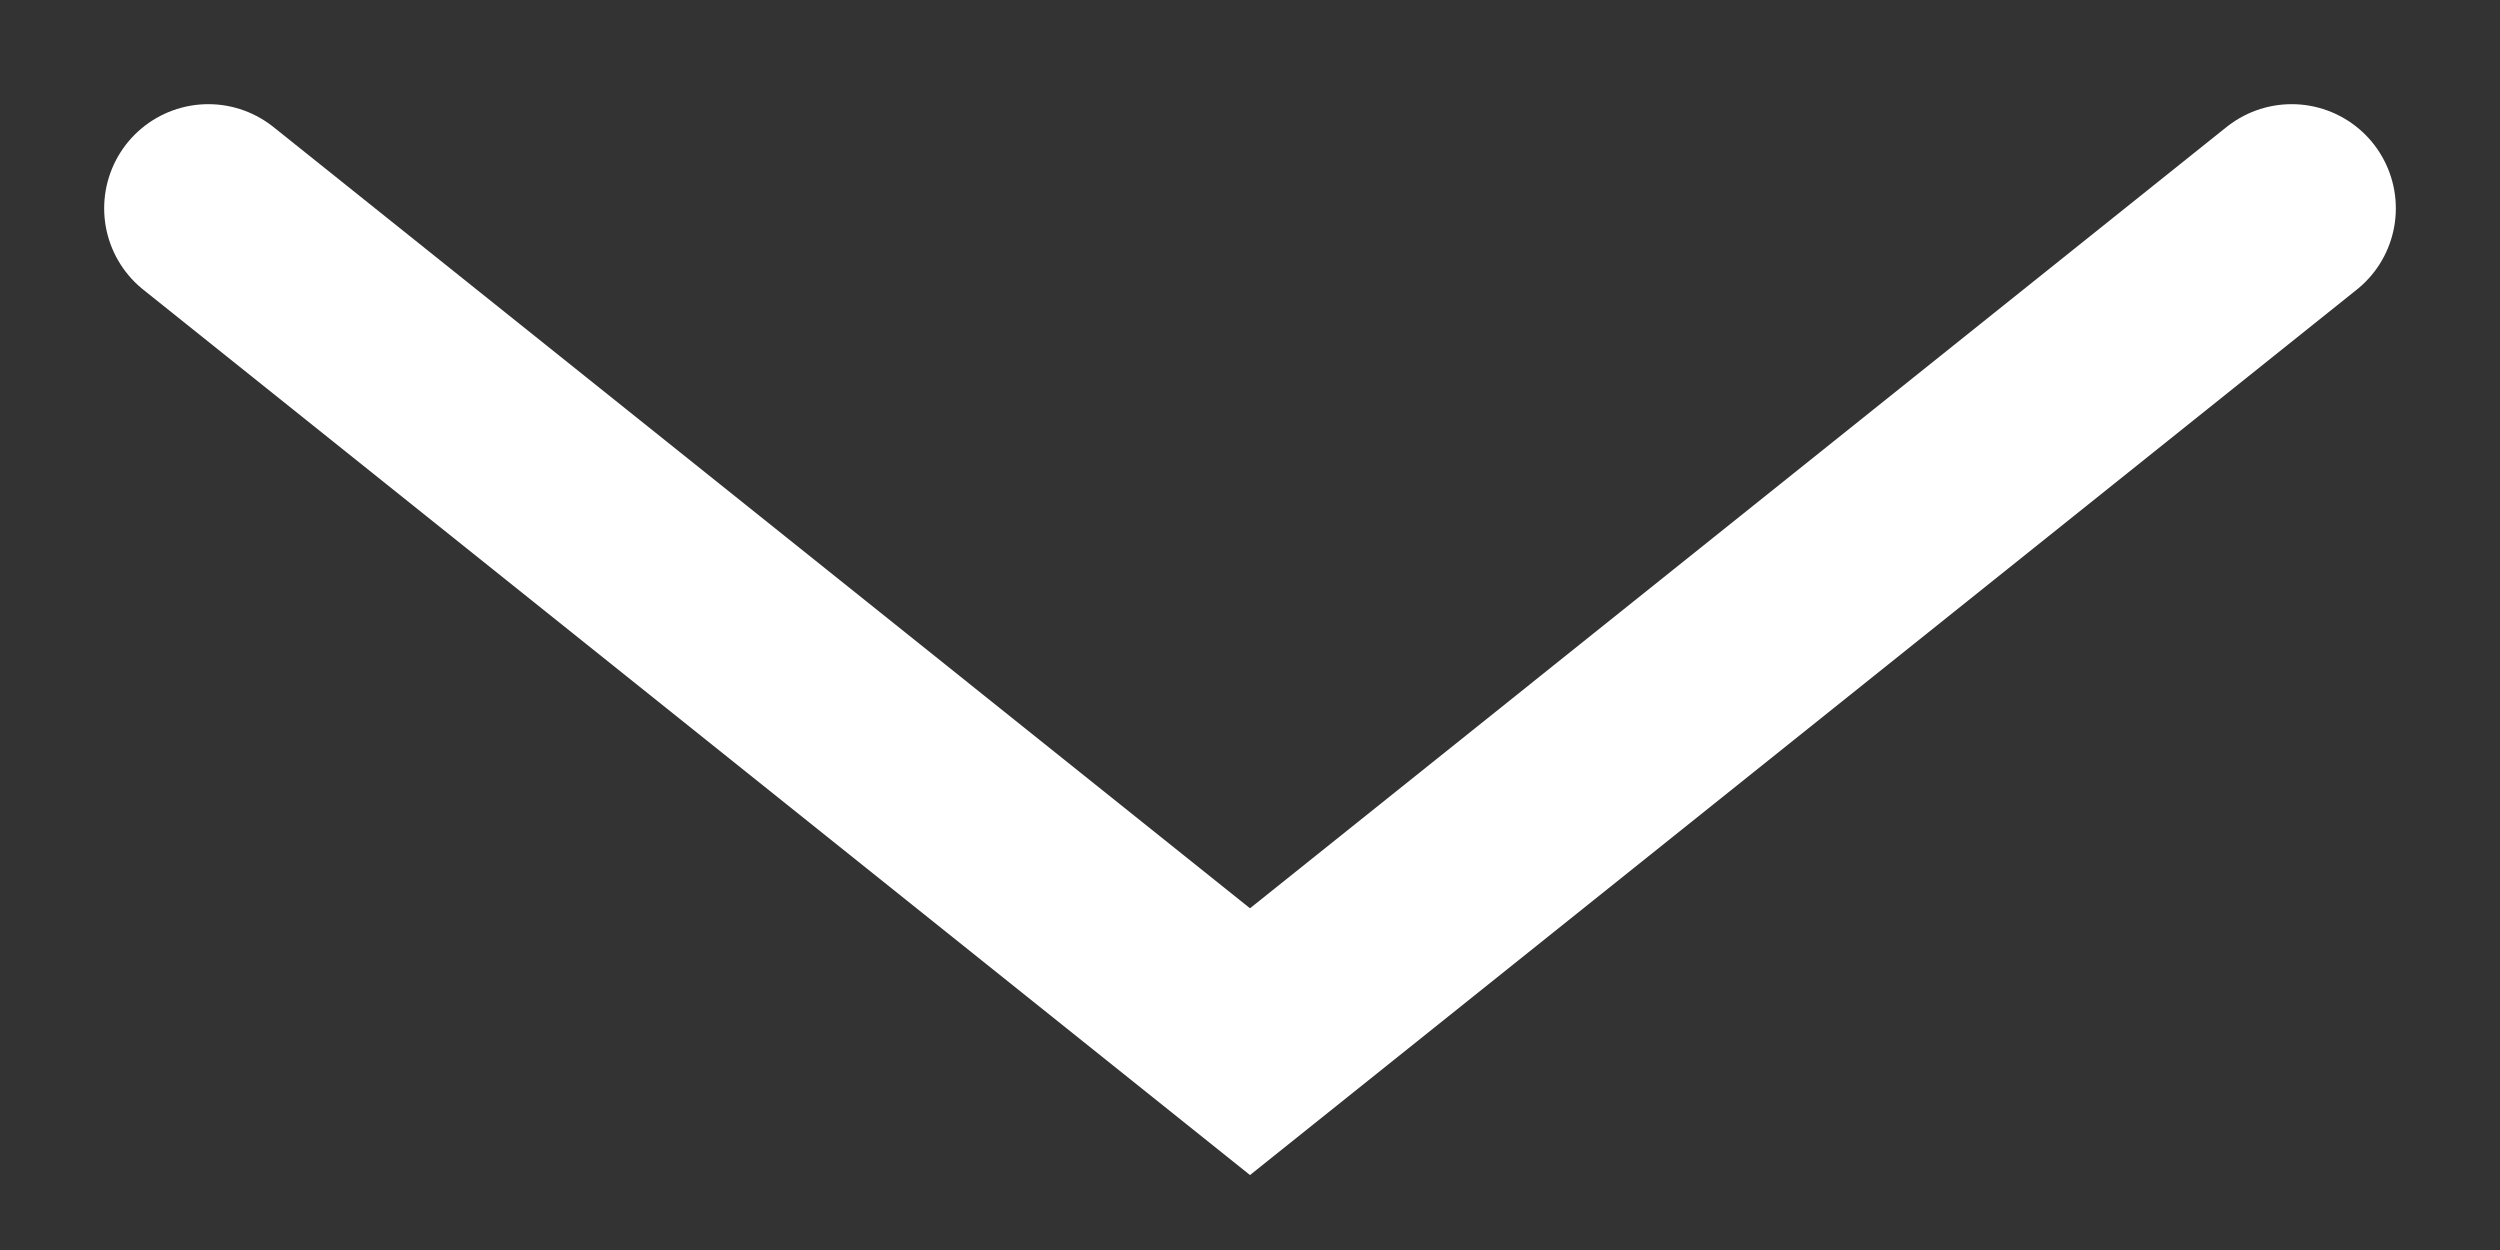 <svg class="icon-expand dropdown-icon" display="inline" viewBox="0 0 12 6" fill="none" xmlns="http://www.w3.org/2000/svg" style="display: inline;">
<rect x="0" y="0" width="12" height="6" fill="#333333" stroke="none"/>
<path d="M1 1L6 5L11 1" stroke="#ffffff" stroke-linecap="round"></path>
</svg>